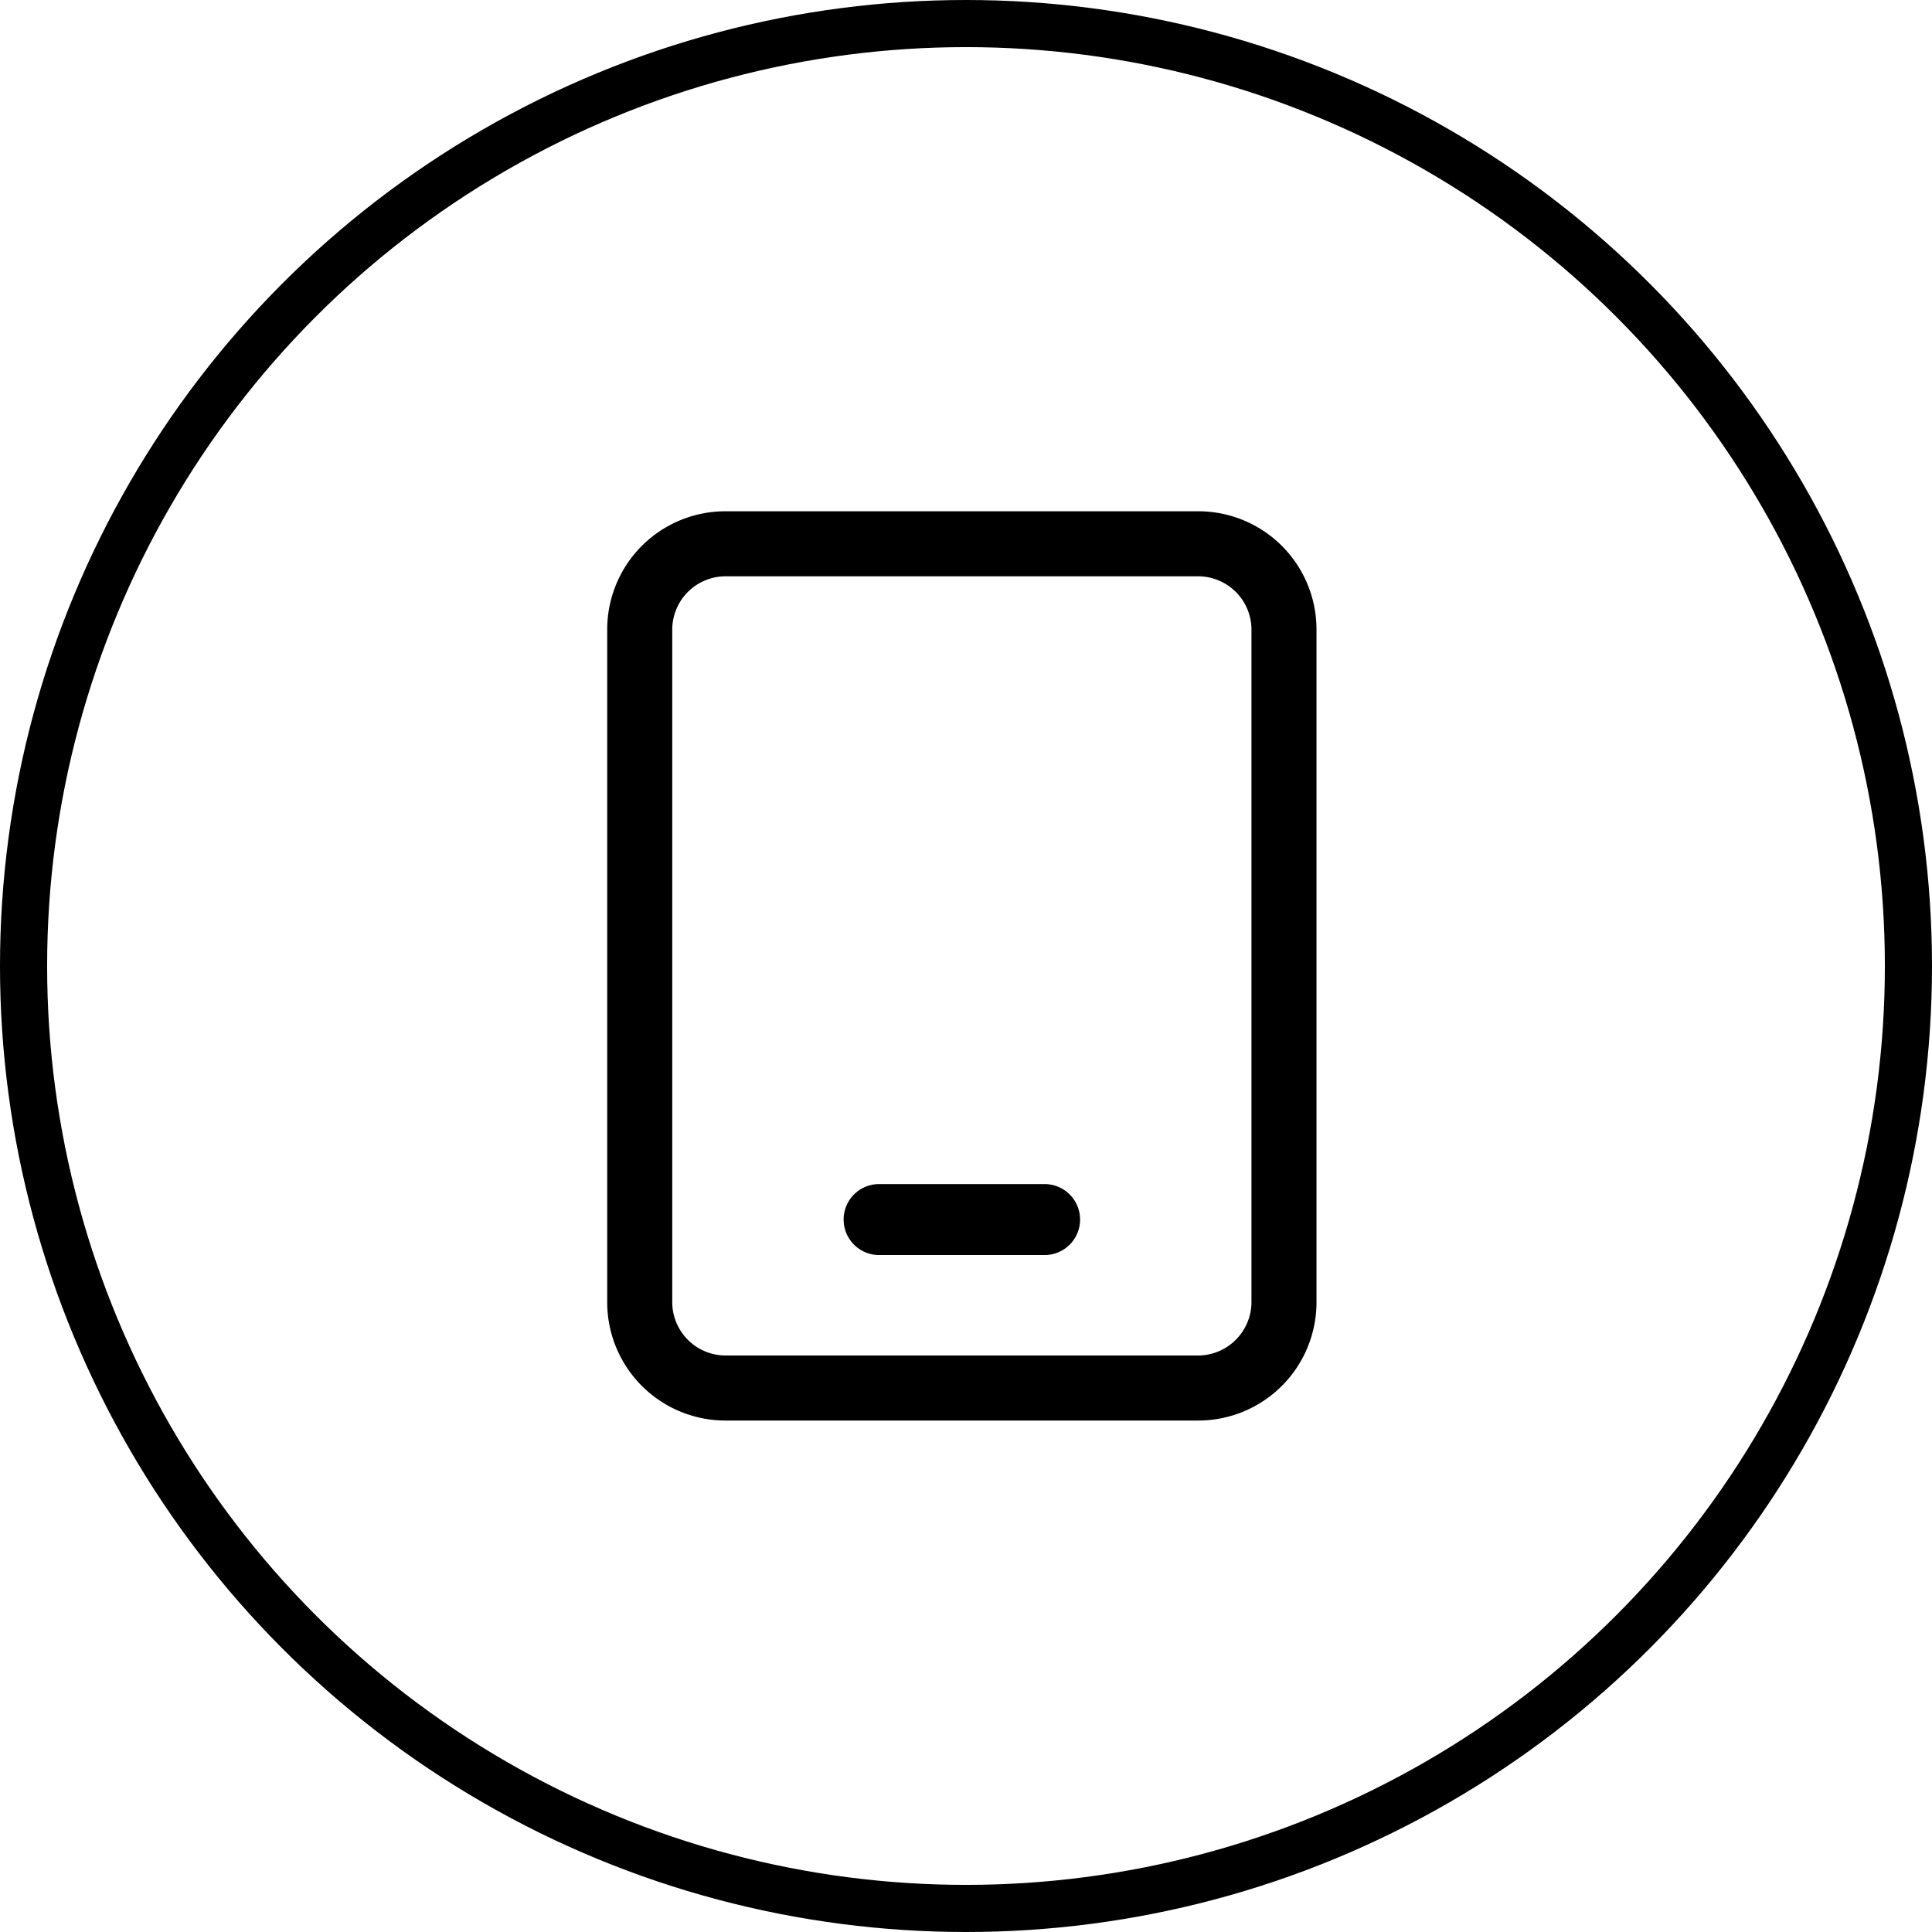 <svg id="组_1" data-name="组 1" xmlns="http://www.w3.org/2000/svg" width="205" height="205" viewBox="0 0 205 205">
  <defs>
    <style>
      .cls-1 {
        fill: #fff;
        fill-opacity: 0;
        stroke: #000;
        stroke-width: 5px;
      }

      .cls-2 {
        fill-rule: evenodd;
      }
    </style>
  </defs>
  <circle id="椭圆_1_拷贝_2" data-name="椭圆 1 拷贝 2" class="cls-1" cx="102.5" cy="102.5" r="100"/>
  <path id="形状_31" data-name="形状 31" class="cls-2" d="M1504.47,2127.65a5.666,5.666,0,0,0-5.64,5.64v71.39a5.674,5.674,0,0,0,5.64,5.65h50.18a5.687,5.687,0,0,0,5.64-5.65v-71.39a5.666,5.666,0,0,0-5.64-5.64h-50.18Zm0-6.9h50.18a12.541,12.541,0,0,1,12.54,12.54v71.39a12.549,12.549,0,0,1-12.54,12.55h-50.18a12.549,12.549,0,0,1-12.54-12.55v-71.39a12.541,12.541,0,0,1,12.54-12.54h0Zm16.31,71.39h17.56a3.765,3.765,0,0,1,0,7.53h-17.56a3.765,3.765,0,0,1,0-7.53h0Zm0,0" transform="translate(-1427.5 -2066.5)"/>
</svg>
